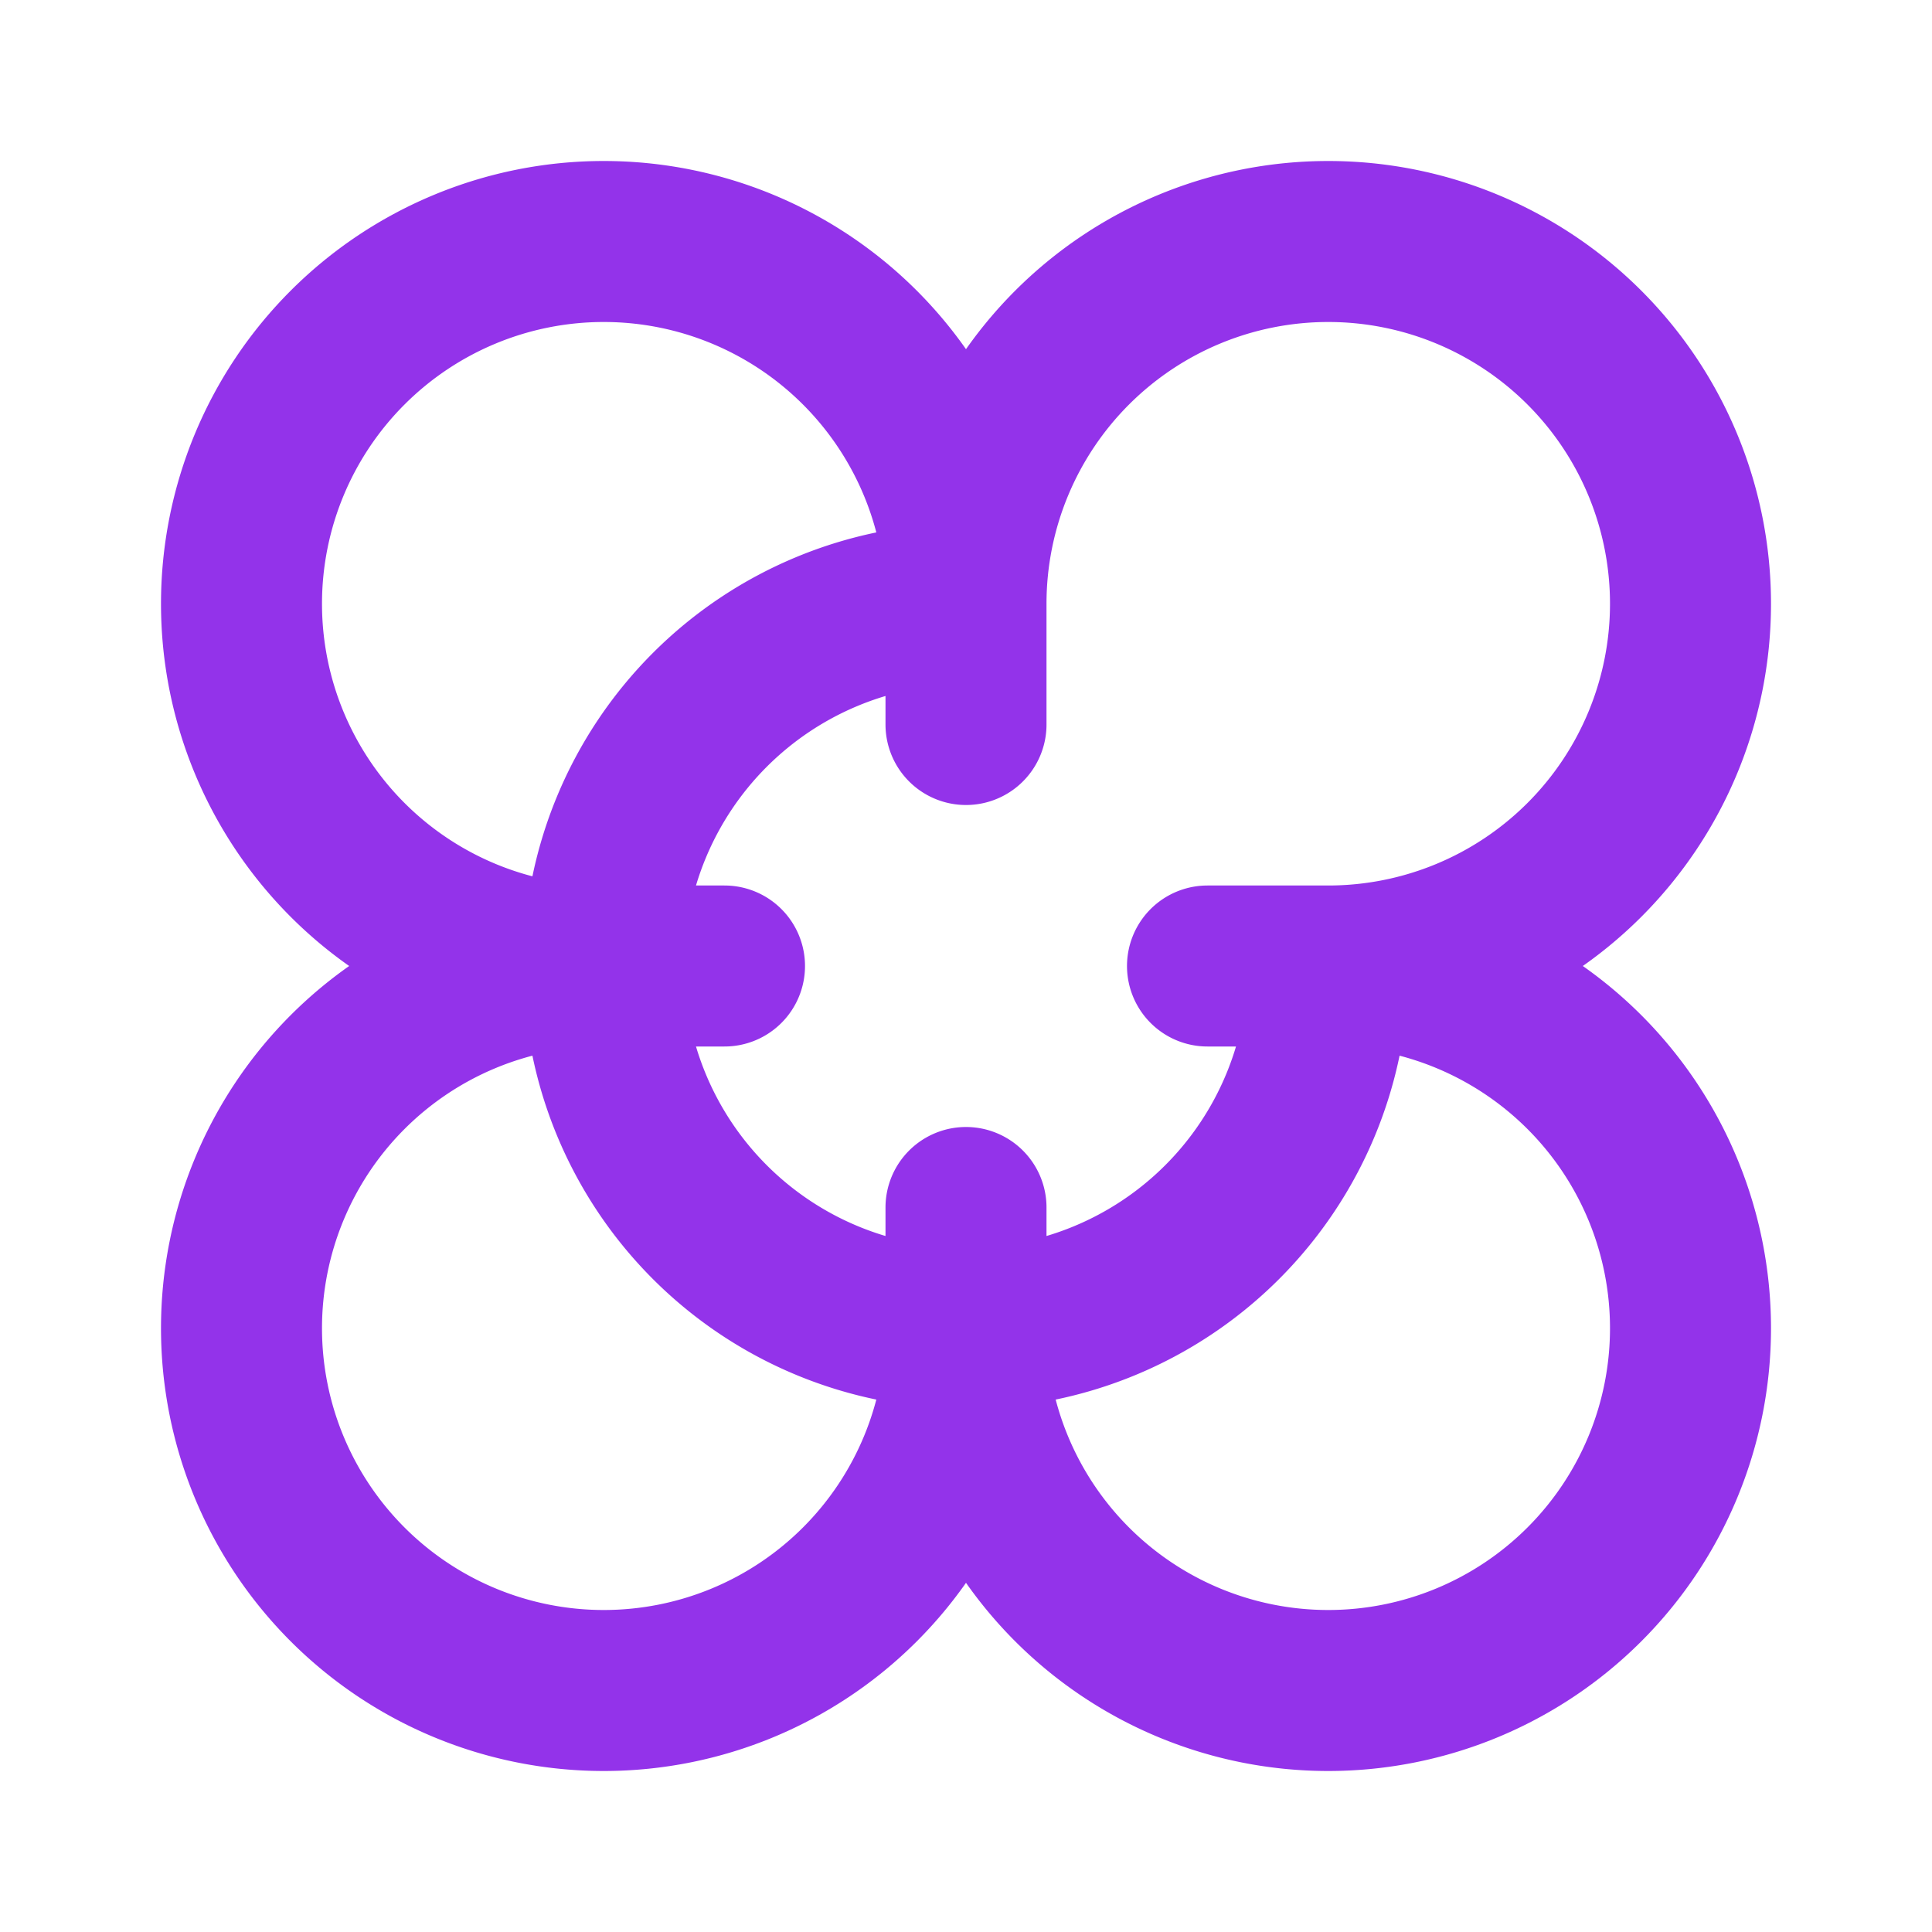 <svg xmlns="http://www.w3.org/2000/svg" width="24" height="24" viewBox="0 0 24 24" fill="none" stroke="#9333ea" stroke-width="2" stroke-linecap="round" stroke-linejoin="round">
  <path d="M12 7.5a4.5 4.5 0 1 1 4.5 4.5M12 7.5A4.5 4.5 0 1 0 7.5 12M12 7.5V9m-4.5 3a4.5 4.5 0 1 0 4.5 4.5M7.5 12H9m3 4.5a4.5 4.5 0 1 0 4.5-4.5M12 16.5V15m4.5-3a4.5 4.5 0 1 1-4.5-4.5M16.5 12H15"></path>
</svg> 